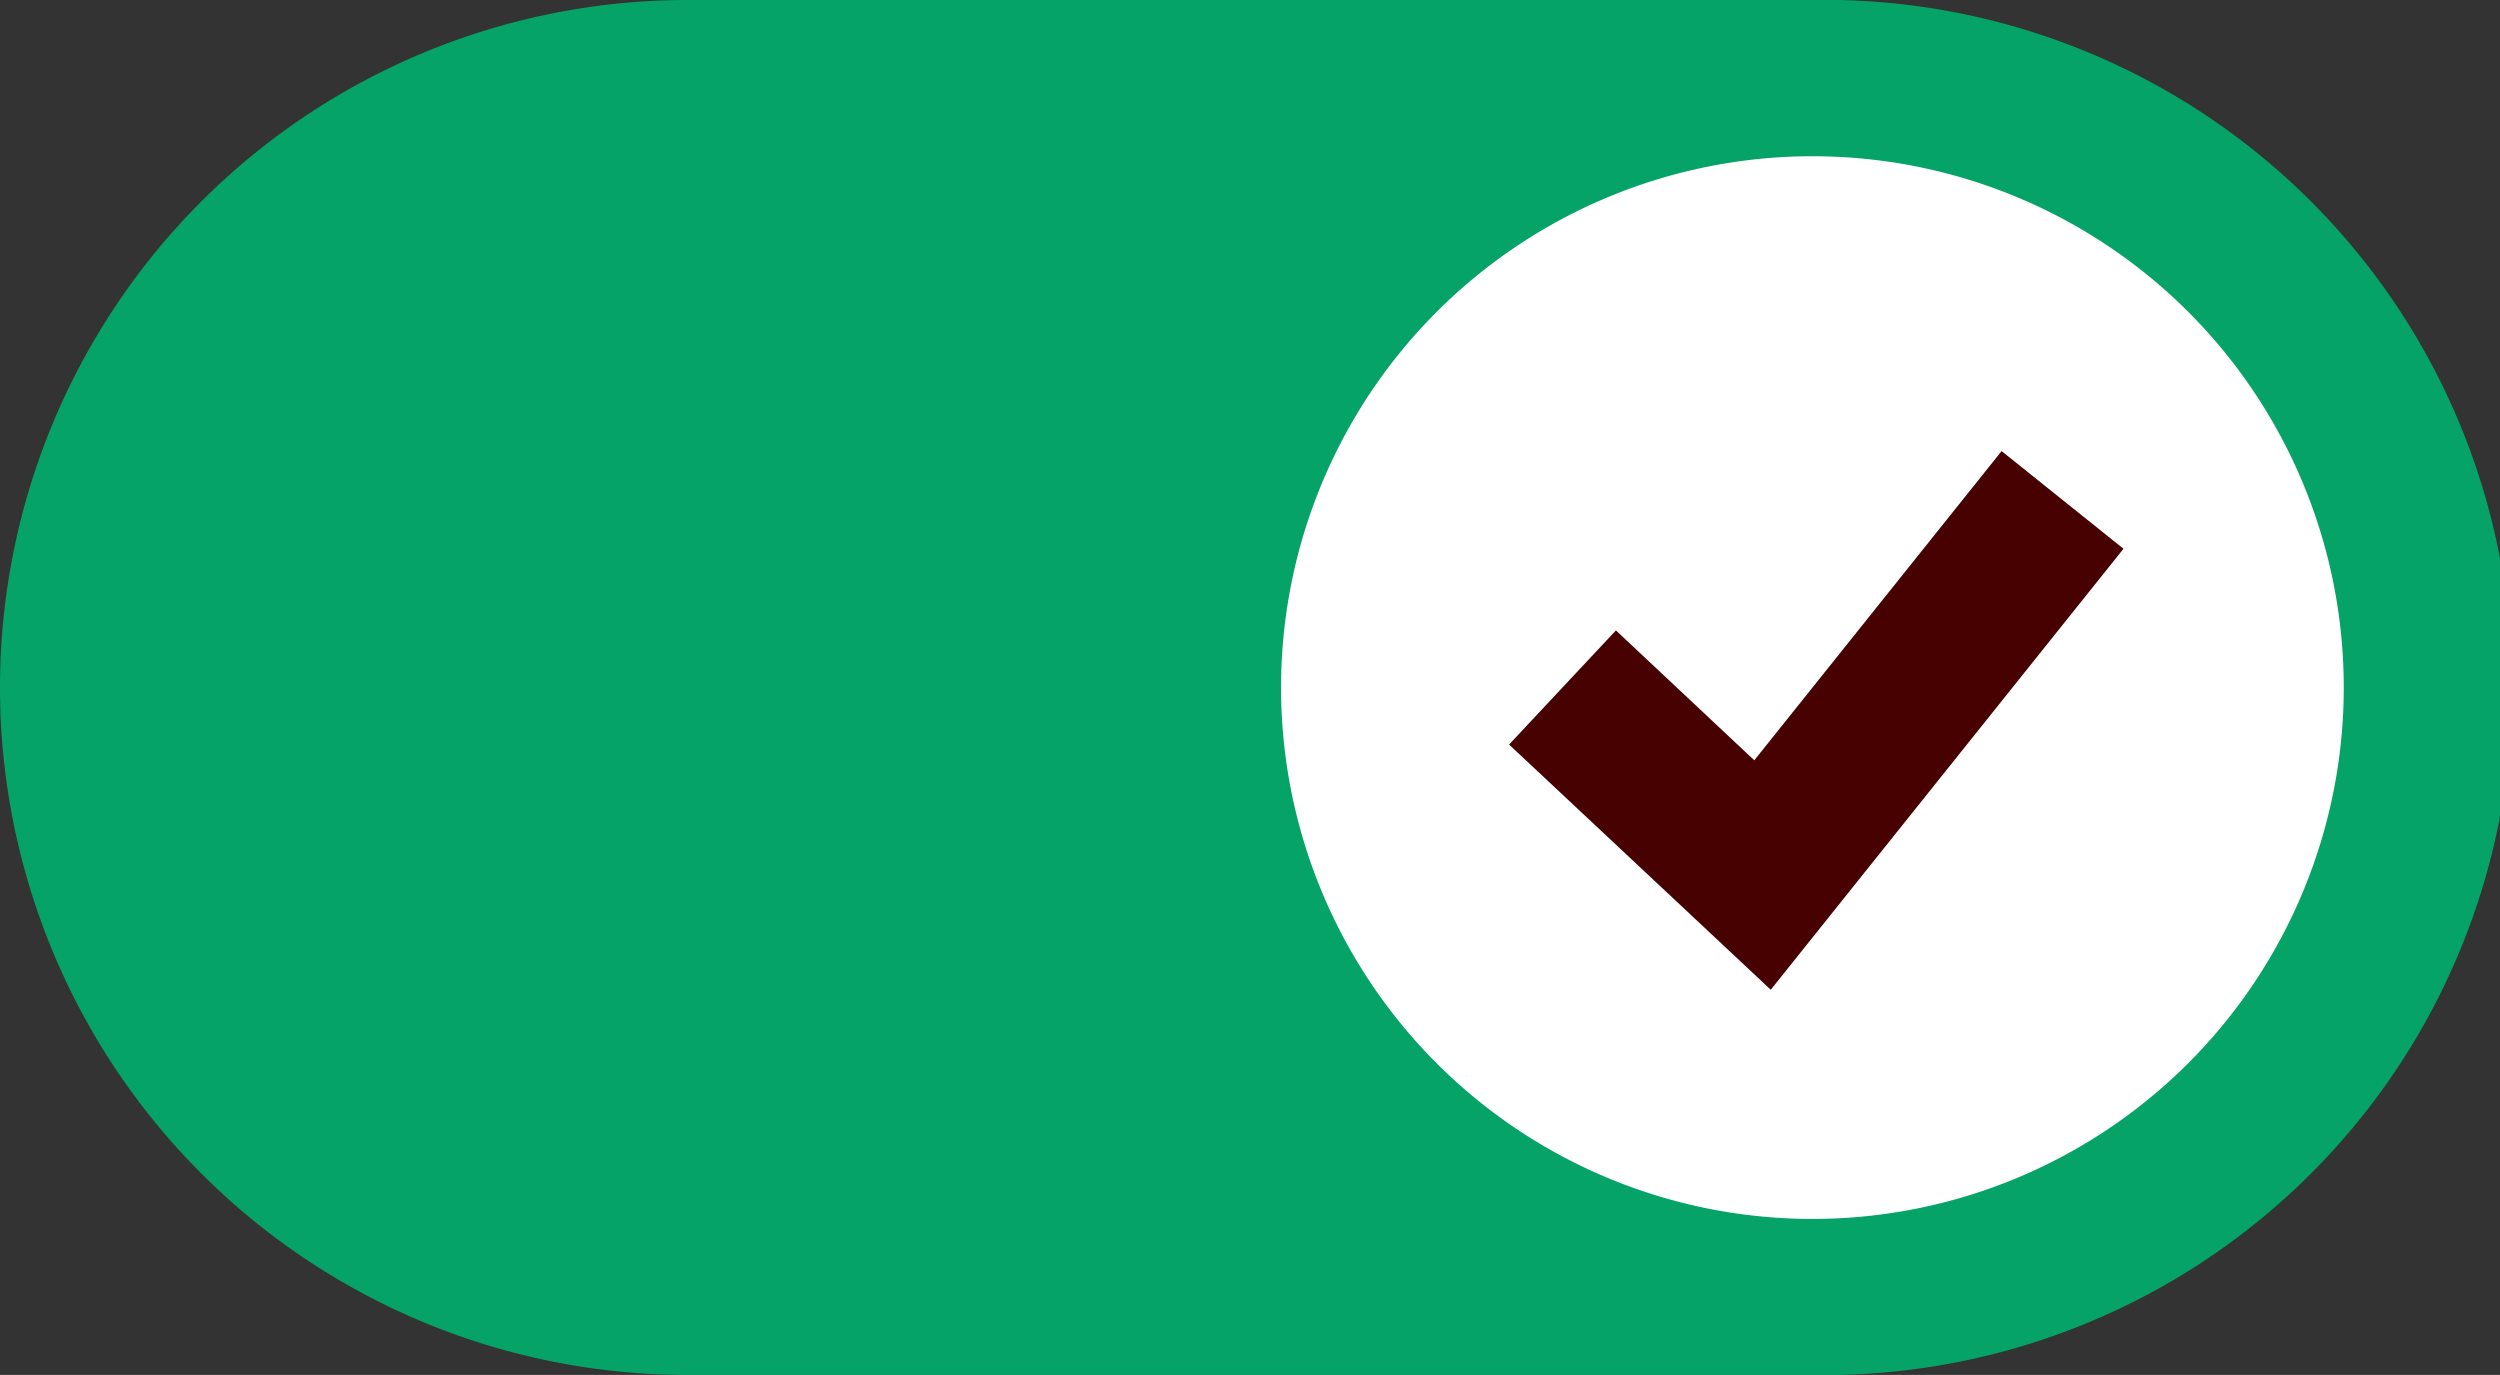 <svg xmlns="http://www.w3.org/2000/svg" viewBox="0 0 106.24 58.43"><rect x="0" y="0" width="106.24" height="58.43" fill="#333333" stroke="none"/><defs><style>.cls-1{fill:#05a367;}.cls-2{fill:#fff;}.cls-3{fill:#460100;fill-rule:evenodd;}</style></defs><g id="Capa_2" data-name="Capa 2"><g id="Capa_1-2" data-name="Capa 1"><path class="cls-1" d="M0,29.22A29.22,29.22,0,0,1,29.22,0H77a29.22,29.22,0,1,1,0,58.43H29.22A29.22,29.22,0,0,1,0,29.22"/><path class="cls-2" d="M99.6,29.22A22.58,22.58,0,1,1,77,6.64,22.57,22.57,0,0,1,99.6,29.22"/><polygon class="cls-3" points="90.24 23.32 75.25 42.06 64.13 31.64 68.67 26.79 74.55 32.31 85.06 19.17 90.24 23.32"/></g></g></svg>